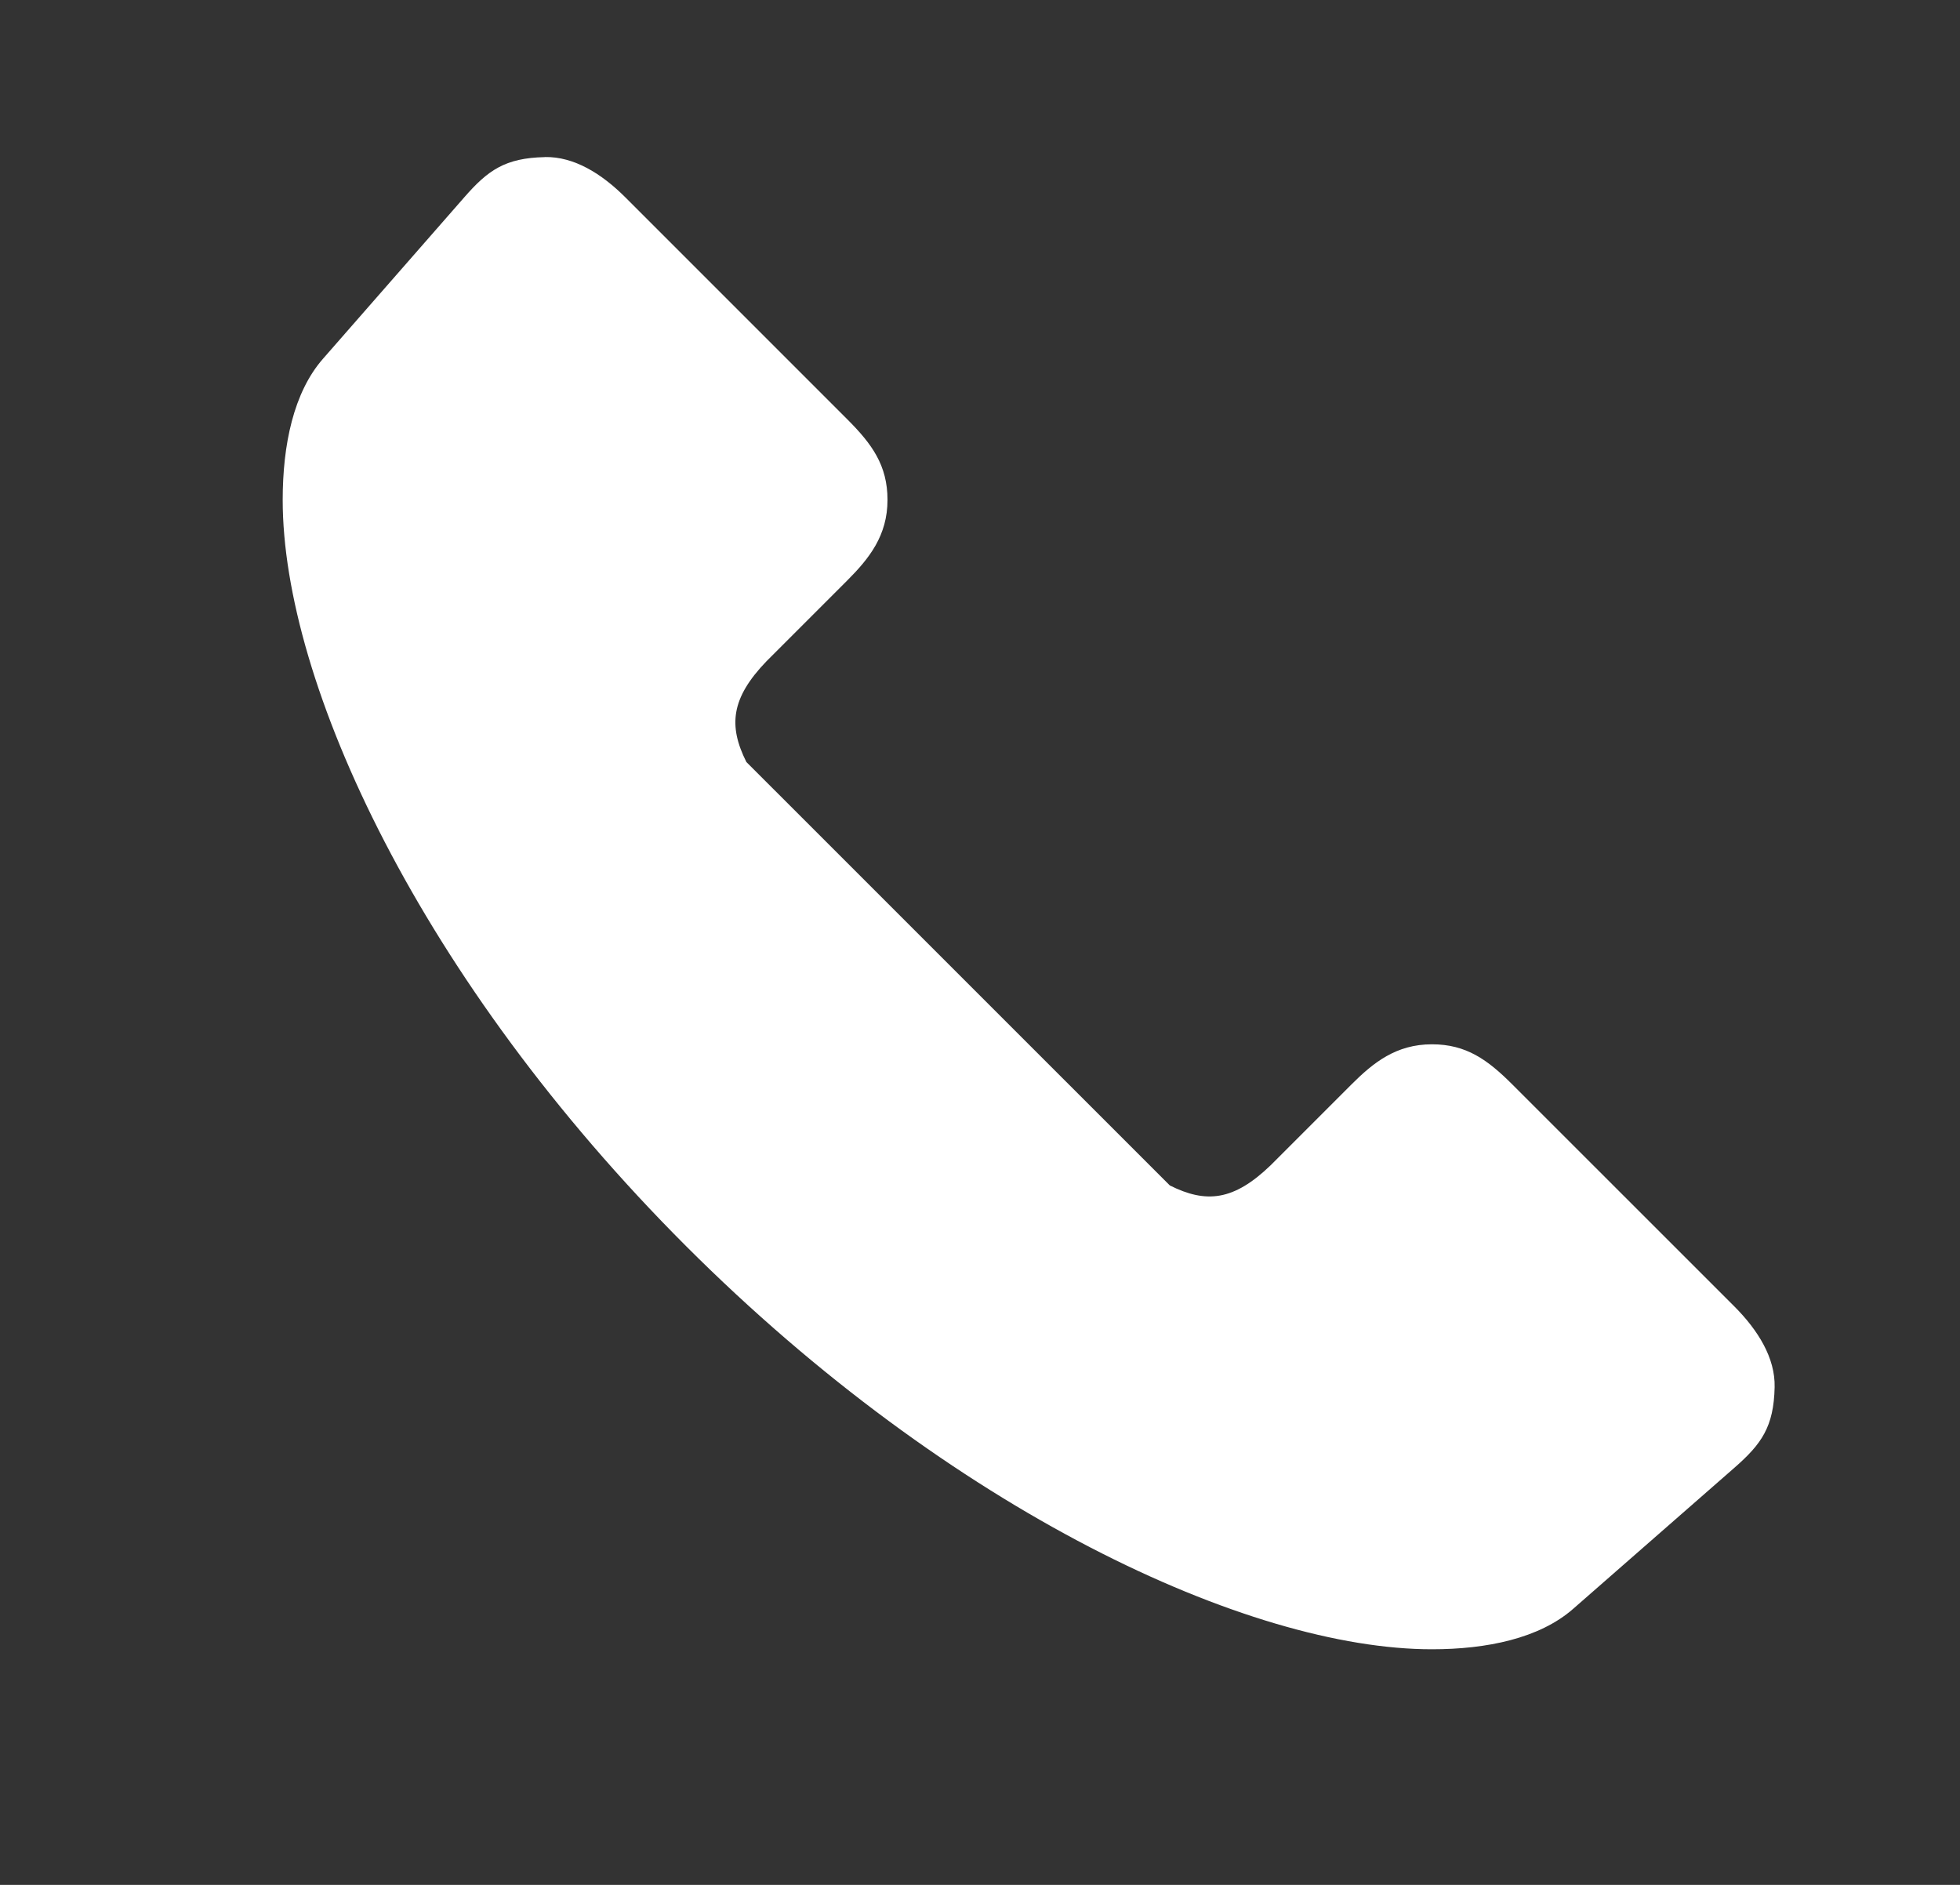 <?xml version="1.0" encoding="UTF-8"?> <svg xmlns="http://www.w3.org/2000/svg" width="26" height="25" viewBox="0 0 26 25" fill="none"><rect x="0" y="0" width="26" height="25" fill="#333333" stroke="none"/><path d="M7.227 2.084C6.7 2.095 6.472 2.258 6.157 2.619L4.285 4.758C3.893 5.205 3.75 5.903 3.75 6.63C3.75 9.06 5.578 13.004 9.099 16.526C12.621 20.047 16.566 21.875 18.995 21.875C19.722 21.875 20.42 21.731 20.867 21.34L23.007 19.468C23.367 19.153 23.53 18.925 23.541 18.398C23.55 18.01 23.32 17.642 23.007 17.328L20.064 14.386C19.734 14.056 19.451 13.851 18.995 13.851C18.52 13.851 18.217 14.094 17.925 14.386L16.855 15.456C16.365 15.928 15.999 15.964 15.518 15.723L9.901 10.107C9.66 9.626 9.696 9.26 10.168 8.77L11.238 7.7C11.53 7.408 11.773 7.104 11.773 6.63C11.773 6.174 11.569 5.89 11.238 5.56L8.296 2.618C7.983 2.305 7.615 2.075 7.227 2.083L7.227 2.084Z" fill="white"></path></svg> 